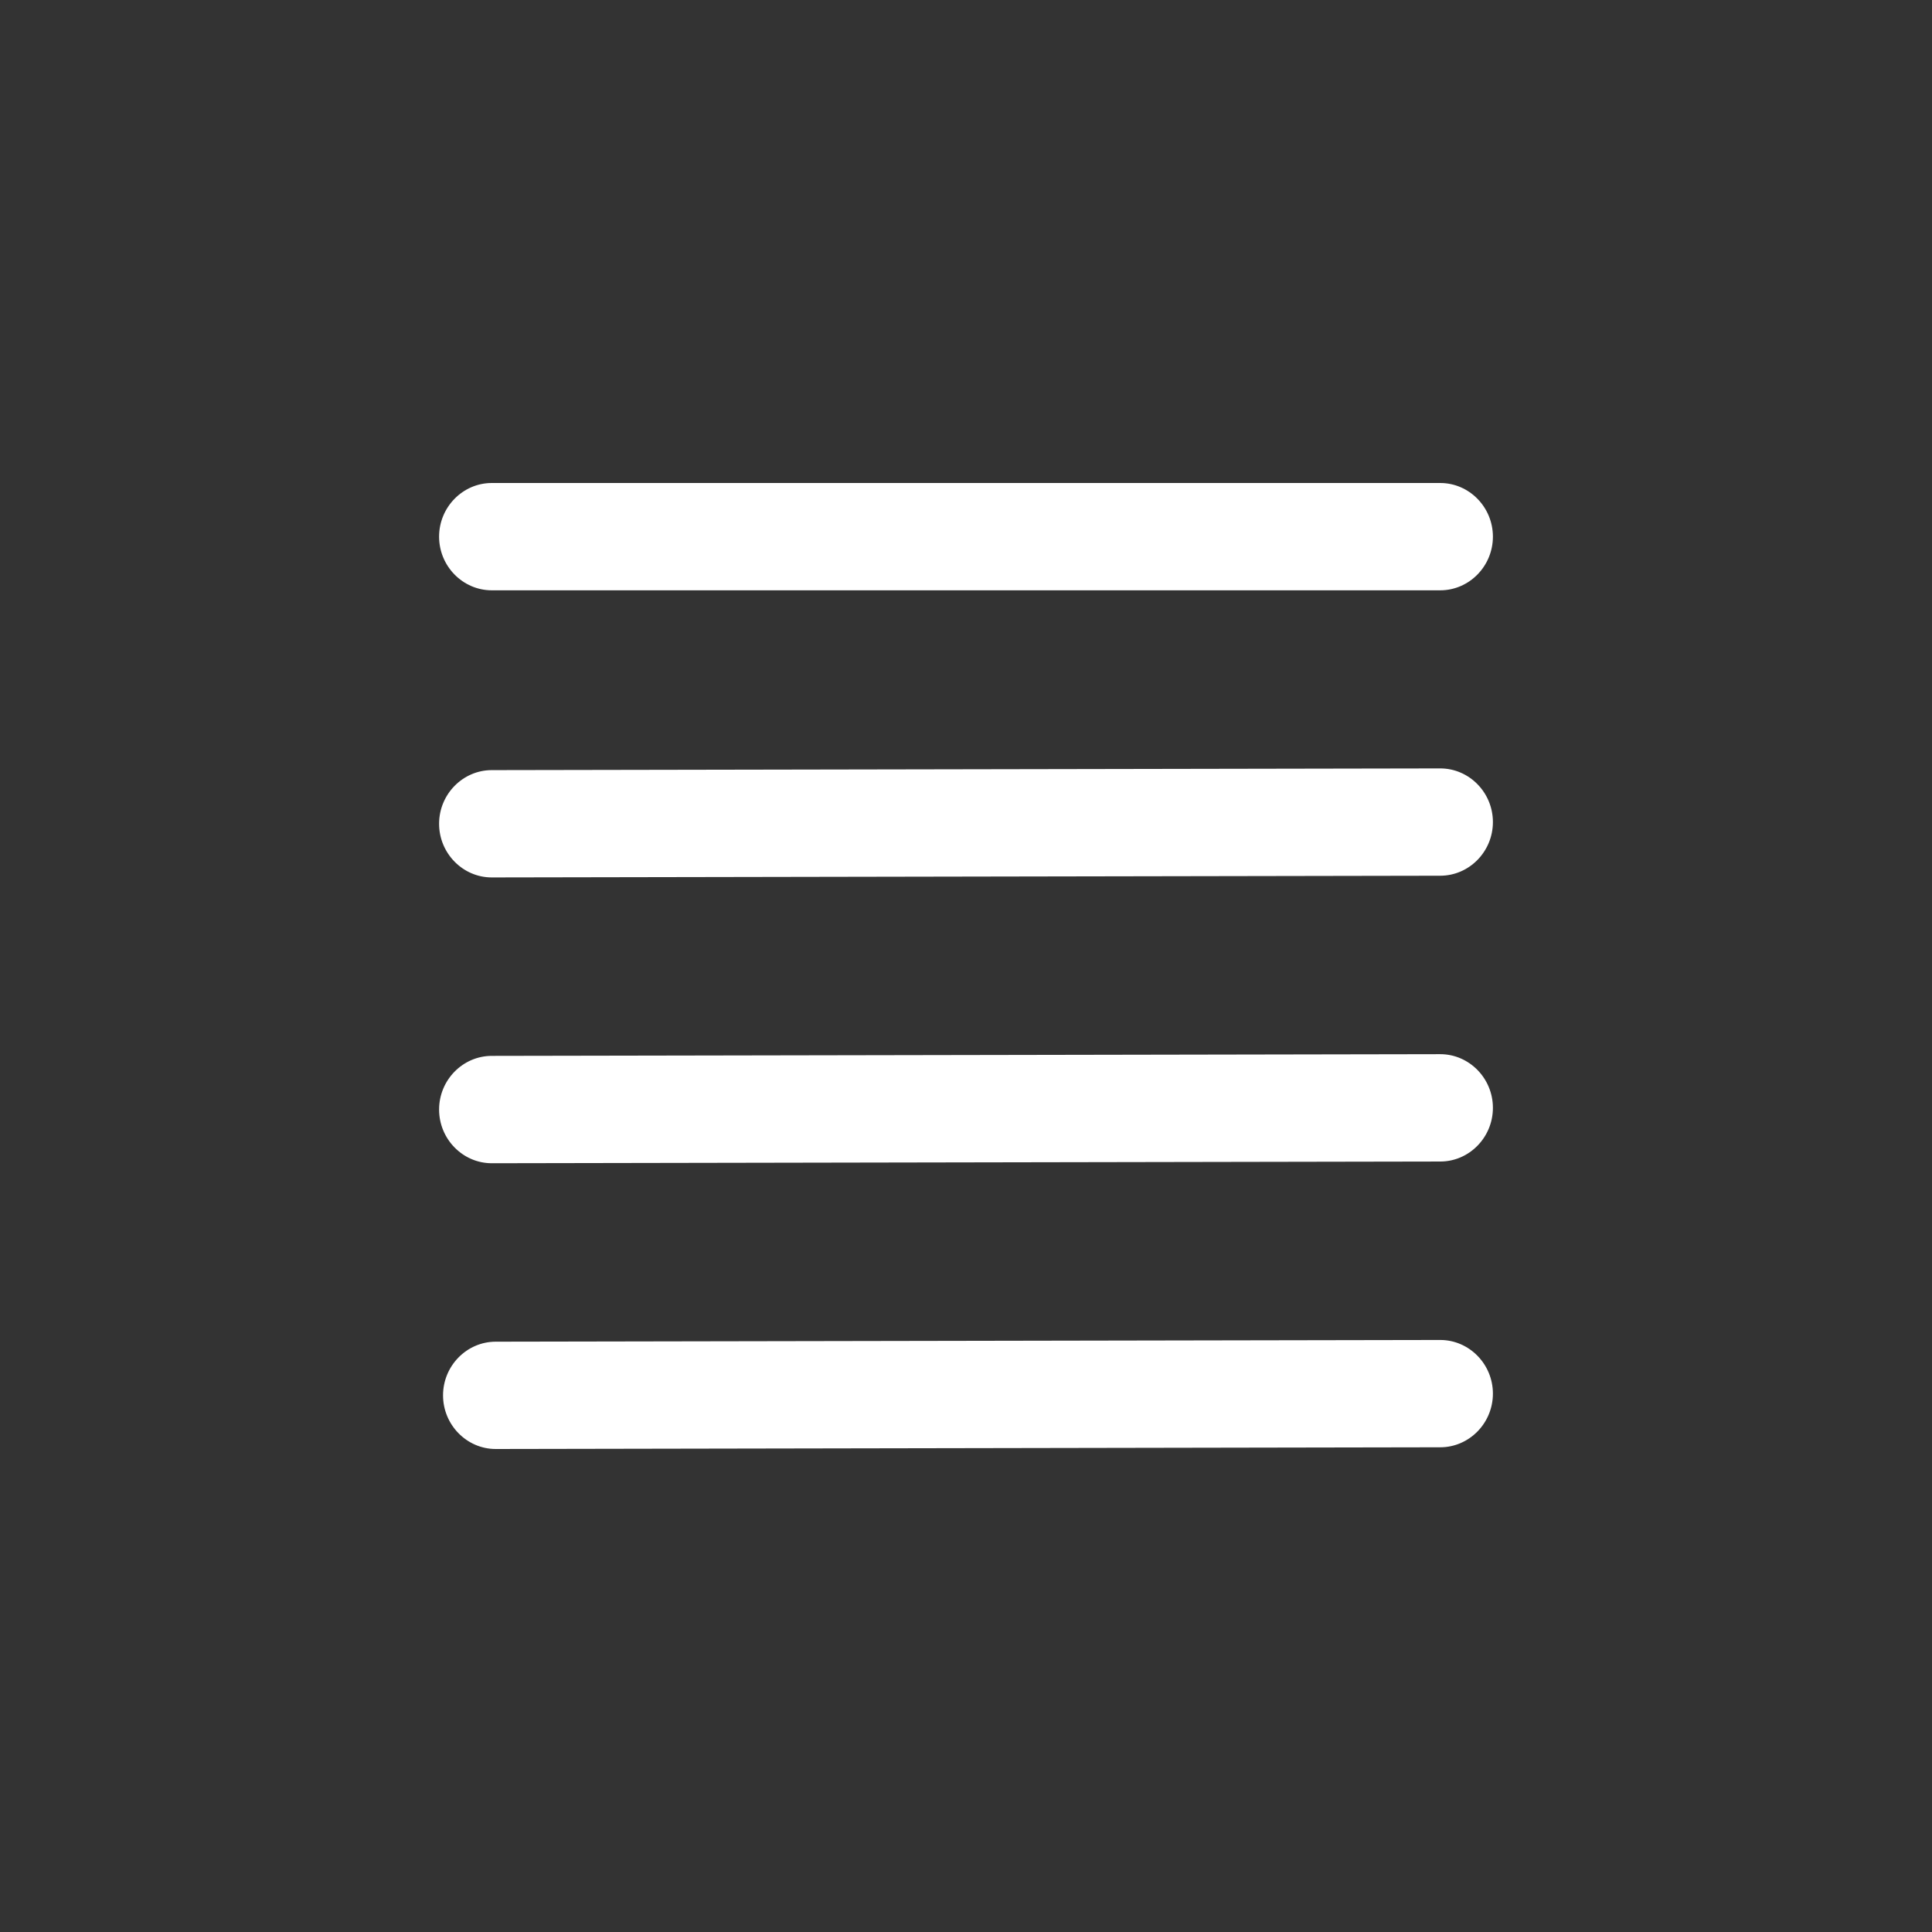 <svg width="44" height="44" viewBox="0 0 44 44" fill="none" xmlns="http://www.w3.org/2000/svg">
<rect x="0" y="0" width="44" height="44" fill="#333333" stroke="none"/>
<path d="M32.8 13.444H11.2C10.54 13.444 10 12.894 10 12.222C10 11.55 10.54 11 11.2 11H32.8C33.46 11 34 11.55 34 12.222C34 12.894 33.46 13.444 32.8 13.444ZM34 18.722C34 18.05 33.46 17.5 32.8 17.5L11.2 17.539C10.54 17.539 10 18.089 10 18.761C10 19.433 10.54 19.983 11.2 19.983L32.8 19.944C33.46 19.944 34 19.394 34 18.722ZM34 25.23C34 24.558 33.46 24.008 32.8 24.008L11.2 24.047C10.54 24.047 10 24.597 10 25.269C10 25.942 10.54 26.492 11.2 26.492L32.8 26.453C33.46 26.453 34 25.903 34 25.23ZM34 31.739C34 31.067 33.46 30.517 32.8 30.517L11.29 30.556C10.63 30.556 10.09 31.106 10.09 31.778C10.09 32.45 10.63 33 11.29 33L32.8 32.961C33.46 32.961 34 32.411 34 31.739Z" fill="white"/>
</svg>
